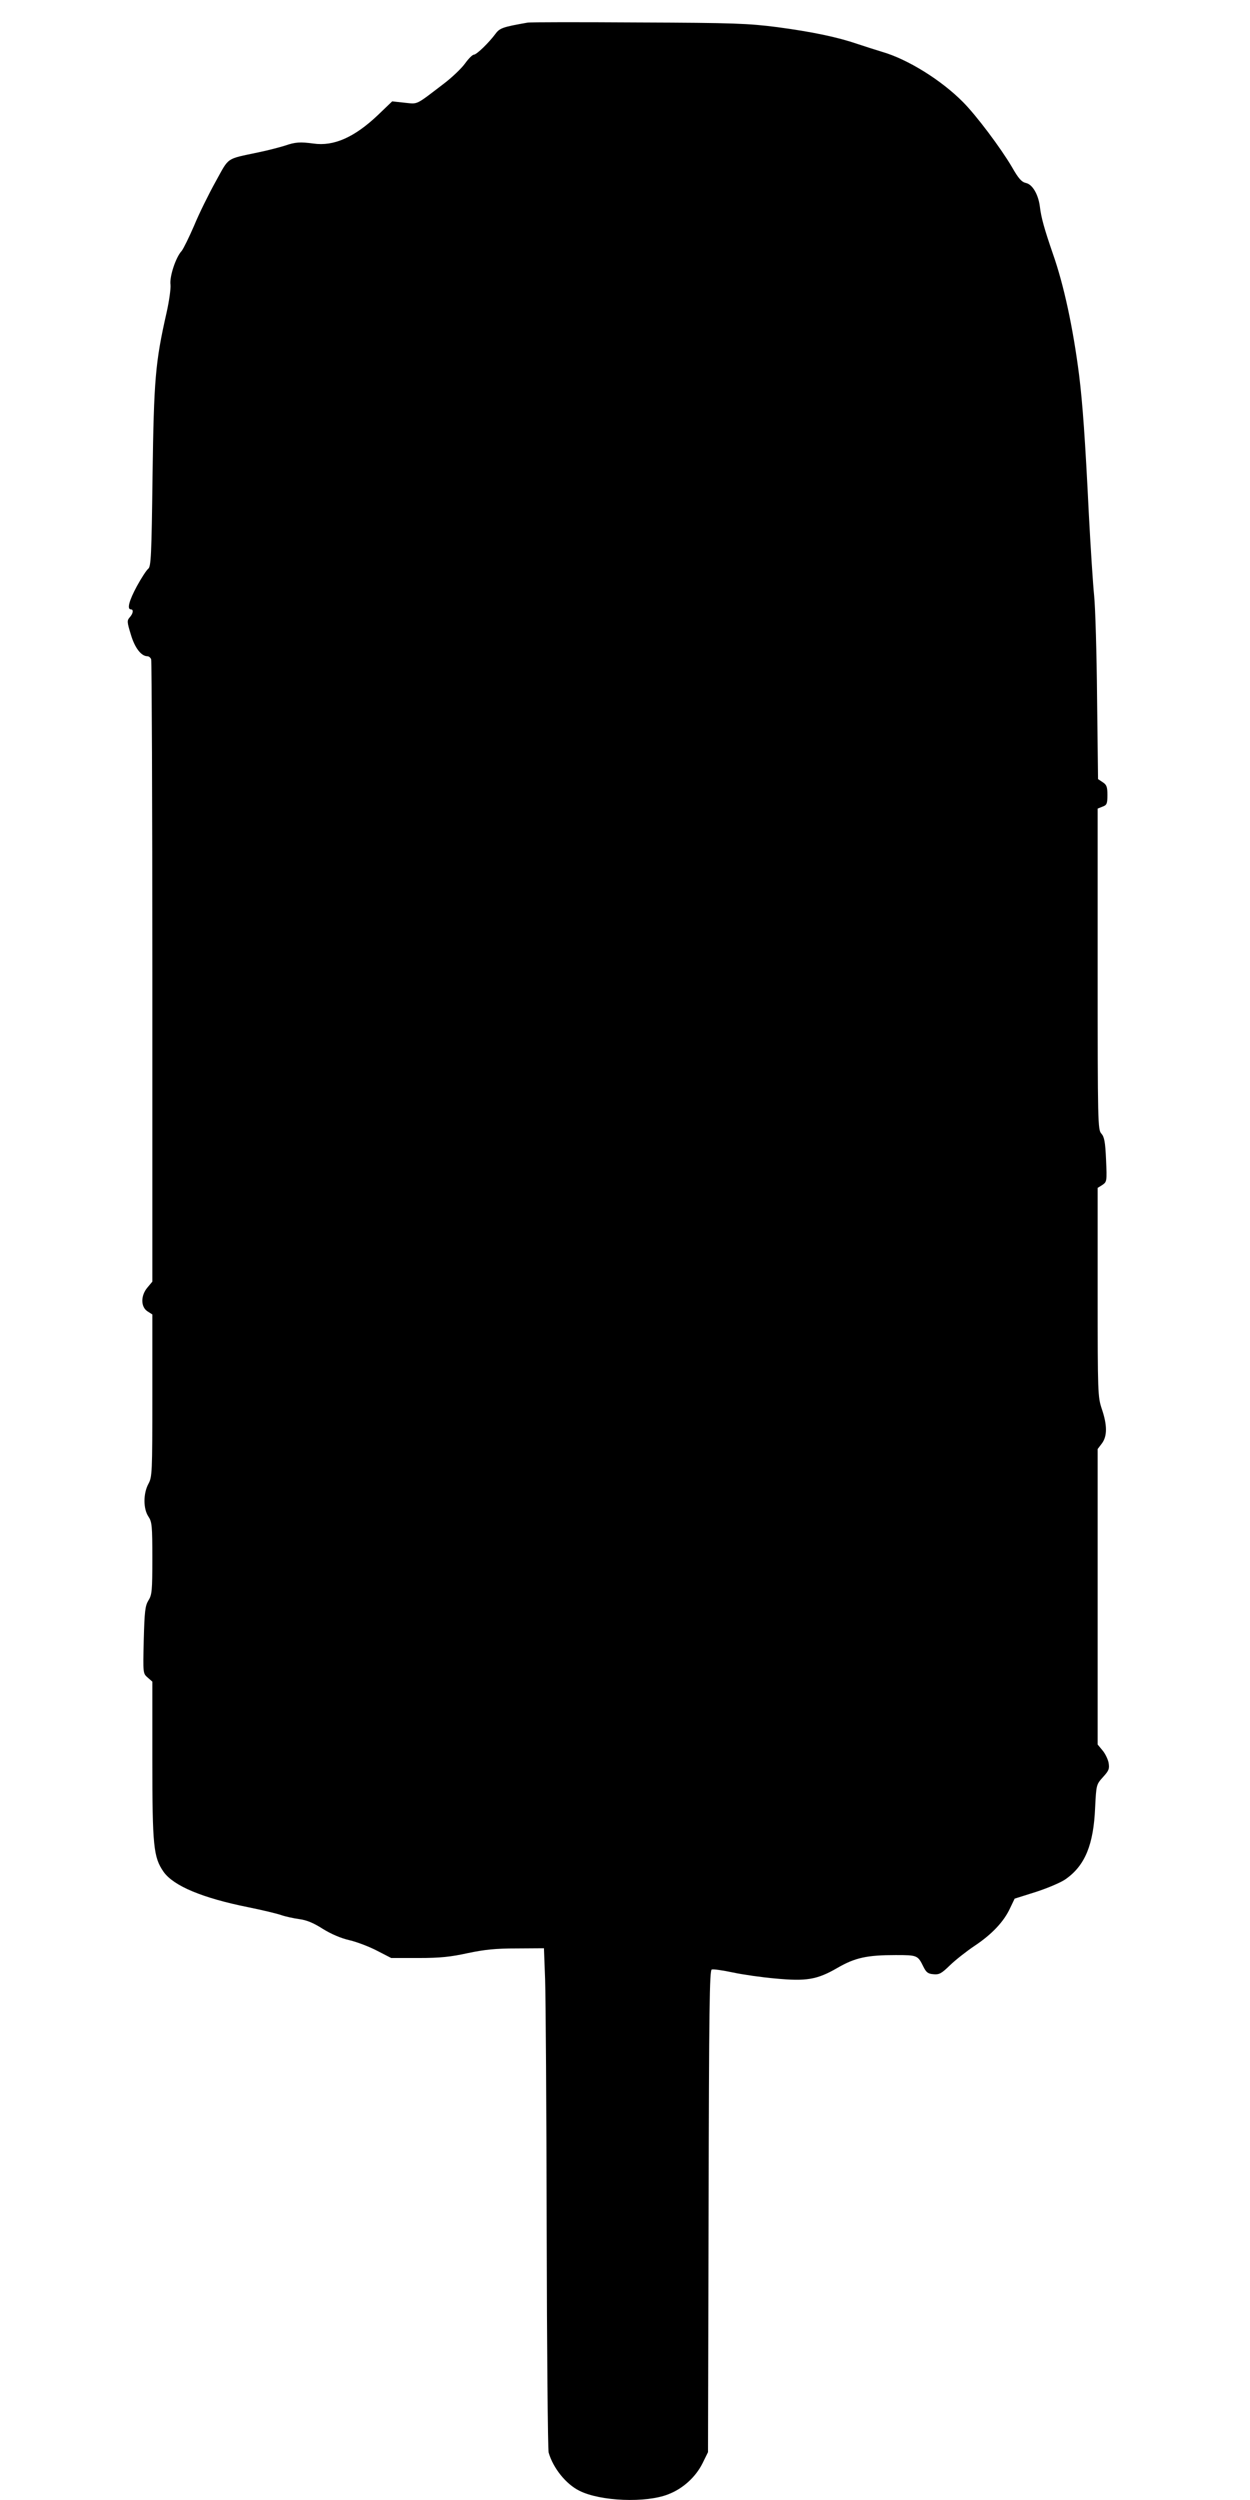 <?xml version="1.0" standalone="no"?>
<!DOCTYPE svg PUBLIC "-//W3C//DTD SVG 20010904//EN"
 "http://www.w3.org/TR/2001/REC-SVG-20010904/DTD/svg10.dtd">
<svg version="1.0" xmlns="http://www.w3.org/2000/svg"
 width="640pt" height="1280pt" viewBox="0 0 640 1280"
 preserveAspectRatio="xMidYMid meet">
<g transform="translate(0,1280) scale(0.1,-0.1)"
fill="#000000" stroke="none">
<path d="M2700 12684 c-124 -22 -141 -27 -163 -57 -35 -47 -97 -107 -111 -107
-7 0 -27 -20 -45 -45 -18 -25 -66 -71 -108 -103 -148 -113 -131 -105 -201 -98
l-64 7 -73 -70 c-120 -114 -226 -161 -330 -146 -68 9 -92 8 -147 -11 -26 -8
-86 -24 -135 -34 -169 -36 -148 -22 -219 -150 -35 -63 -85 -164 -110 -225 -26
-60 -55 -119 -64 -130 -30 -32 -63 -132 -57 -173 2 -20 -7 -84 -20 -142 -58
-256 -65 -342 -72 -837 -5 -408 -8 -464 -22 -475 -9 -7 -35 -47 -58 -89 -40
-74 -52 -119 -31 -119 15 0 12 -21 -6 -41 -14 -16 -14 -23 6 -88 20 -68 53
-111 85 -111 7 0 16 -7 19 -16 3 -9 6 -729 6 -1601 l0 -1585 -25 -30 c-35 -41
-35 -99 0 -122 l25 -16 0 -415 c0 -396 -1 -417 -20 -452 -27 -50 -27 -128 0
-168 18 -27 20 -47 20 -214 0 -165 -2 -187 -20 -215 -17 -28 -20 -56 -24 -203
-4 -171 -4 -171 20 -192 l24 -21 0 -402 c0 -441 6 -497 57 -571 51 -73 200
-135 434 -182 69 -14 145 -32 168 -40 23 -8 65 -17 94 -21 37 -5 72 -19 120
-50 44 -27 93 -48 137 -58 38 -9 101 -33 141 -54 l72 -37 141 0 c111 0 164 6
251 25 86 18 141 24 250 24 l140 1 6 -160 c3 -88 7 -663 8 -1277 1 -614 6
-1129 10 -1145 23 -80 89 -162 158 -196 108 -54 340 -63 454 -18 76 29 141 89
176 159 l28 57 3 1233 c2 1043 5 1234 16 1238 8 3 56 -4 108 -15 51 -11 149
-25 218 -31 159 -15 213 -6 317 54 91 53 153 66 299 66 111 0 113 -1 142 -60
14 -28 23 -36 51 -38 29 -3 41 3 85 46 28 27 85 72 127 100 87 58 149 123 181
193 l23 48 111 35 c61 20 129 49 152 66 98 70 141 176 149 364 6 119 6 119 41
158 30 33 33 42 28 73 -4 19 -18 48 -32 64 l-24 29 0 757 0 756 22 29 c28 38
27 95 -1 177 -20 61 -21 77 -21 597 l0 534 24 15 c23 16 24 18 19 129 -4 92
-9 117 -24 134 -18 19 -19 52 -19 842 l0 822 25 10 c22 8 25 15 25 60 0 41 -4
52 -24 65 l-24 16 -5 417 c-2 229 -9 464 -15 522 -6 58 -18 245 -27 415 -19
389 -32 569 -50 715 -31 242 -78 461 -134 620 -45 131 -60 185 -67 243 -8 62
-38 113 -71 120 -22 5 -38 22 -72 82 -57 97 -183 265 -251 333 -110 111 -282
219 -415 257 -33 10 -89 28 -125 40 -102 35 -231 62 -410 86 -149 19 -218 22
-710 24 -300 2 -556 2 -570 -1z"/>
</g>
</svg>
